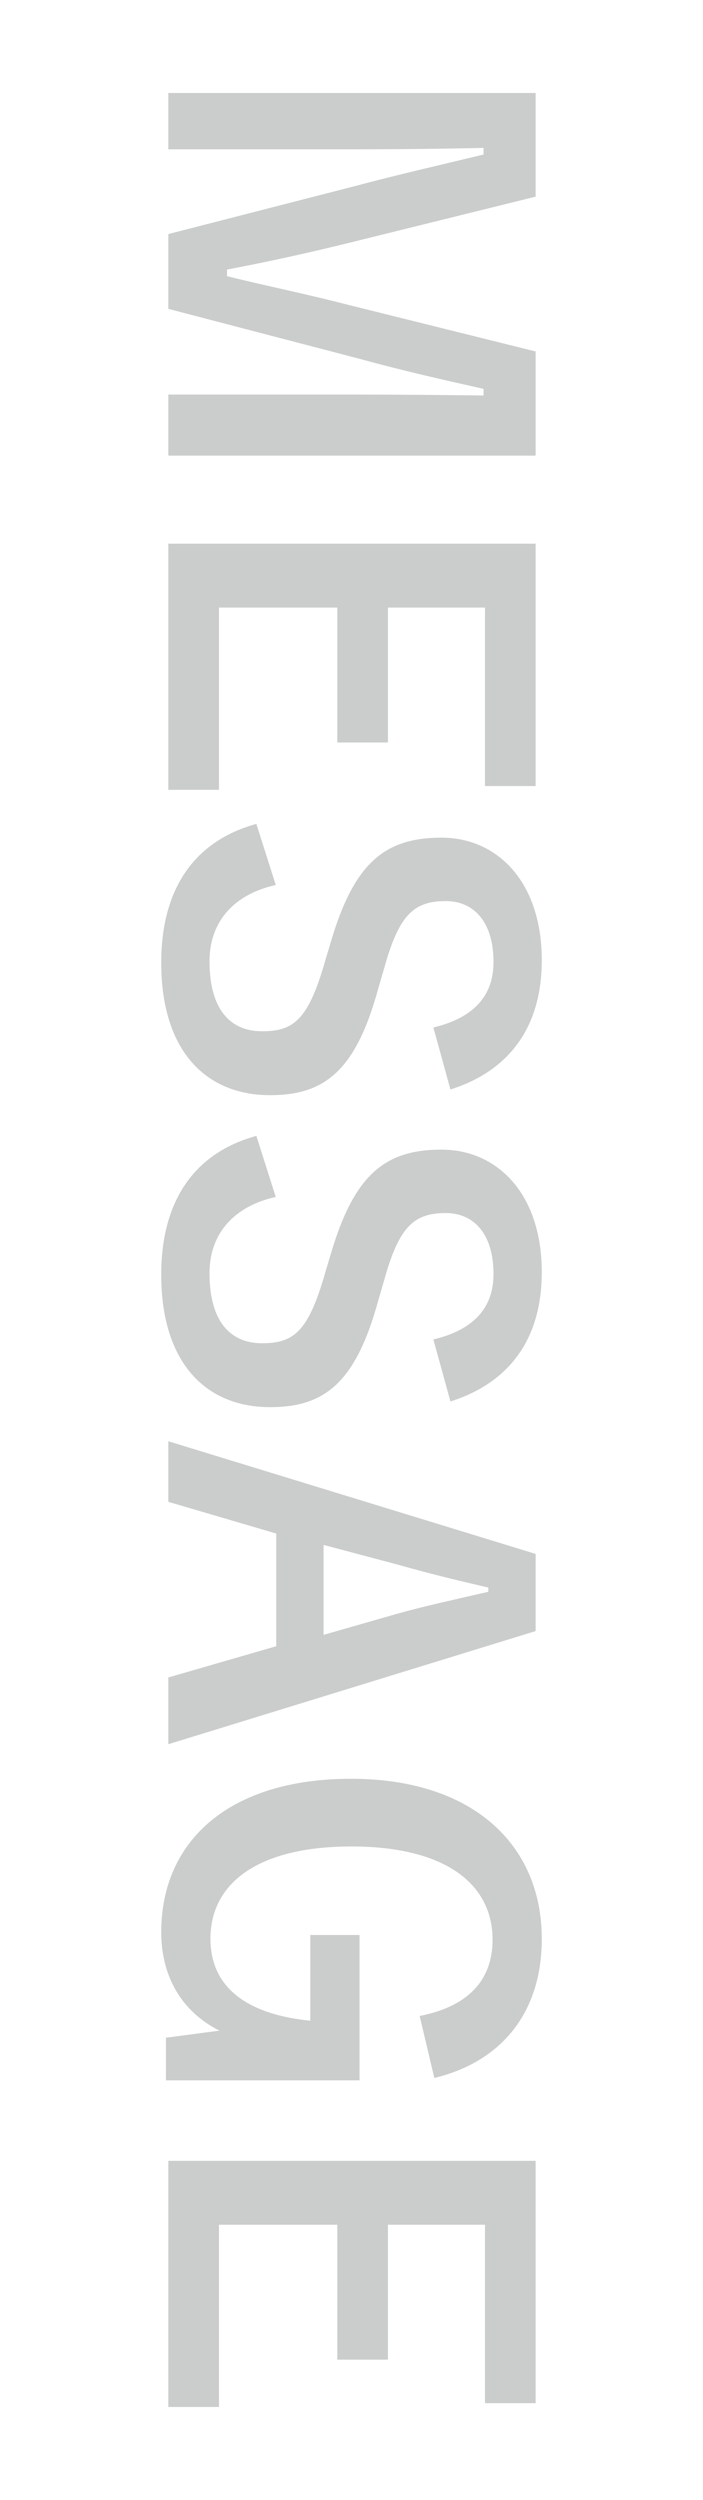 <?xml version="1.0" encoding="UTF-8"?>
<svg id="_レイヤー_1" data-name="レイヤー_1" xmlns="http://www.w3.org/2000/svg" viewBox="0 0 540 1920">
  <defs>
    <style>
      .cls-1 {
        fill: #cbcccc;
      }
    </style>
  </defs>
  <path class="cls-1" d="M129.292,349.919v-46.902h142.526c35.268,0,66.173.363,99.622.728v-5.091c-32.358-7.271-61.445-13.816-95.986-23.27l-146.162-38.177v-57.446l144.344-37.086c32.724-8.726,63.265-15.634,97.805-23.997v-5.09c-32.723.728-65.445,1.091-100.35,1.091h-141.799v-43.267h282.144v79.625l-143.98,35.632c-29.45,7.271-62.173,14.543-93.078,20.36v5.091c30.905,7.635,59.992,13.452,92.351,21.815l144.708,35.994v79.989H129.292Z"/>
  <path class="cls-1" d="M372.531,603.696v-137.071h-74.535v103.622h-38.903v-103.622h-90.896v139.98h-38.904v-189.065h282.144v186.156h-38.904Z"/>
  <path class="cls-1" d="M332.9,789.12c30.542-7.271,46.176-23.996,46.176-50.175,0-29.814-14.18-46.902-36.722-46.902-24.725,0-35.995,10.907-47.267,51.629l-4.363,14.907c-17.452,64.354-41.812,82.534-83.261,82.534-49.448,0-83.625-34.177-83.625-101.805,0-54.901,23.996-93.078,73.08-106.53l14.907,46.902c-32.723,7.271-50.901,28.724-50.901,58.537,0,37.086,15.997,53.812,40.357,53.812s35.632-8.727,48.721-54.901l4.363-14.544c17.815-59.992,41.449-79.262,84.716-79.262,42.539,0,77.08,33.45,77.08,94.169,0,49.447-23.27,84.352-70.172,99.259l-13.09-47.63Z"/>
  <path class="cls-1" d="M332.9,1028.718c30.542-7.271,46.176-23.996,46.176-50.175,0-29.814-14.18-46.902-36.722-46.902-24.725,0-35.995,10.907-47.267,51.629l-4.363,14.907c-17.452,64.354-41.812,82.534-83.261,82.534-49.448,0-83.625-34.177-83.625-101.805,0-54.901,23.996-93.078,73.08-106.53l14.907,46.902c-32.723,7.271-50.901,28.724-50.901,58.537,0,37.086,15.997,53.812,40.357,53.812s35.632-8.727,48.721-54.901l4.363-14.544c17.815-59.992,41.449-79.262,84.716-79.262,42.539,0,77.08,33.45,77.08,94.169,0,49.447-23.27,84.352-70.172,99.259l-13.09-47.63Z"/>
  <path class="cls-1" d="M129.292,1339.581v-51.266l82.898-23.997v-86.534l-82.898-24.36v-46.539l282.144,86.534v59.265l-282.144,86.897ZM305.631,1239.23c22.179-6.181,42.903-10.544,69.445-16.725v-3.272c-26.906-6.181-47.267-11.271-69.082-17.452l-57.446-15.271v69.081l57.083-16.361Z"/>
  <path class="cls-1" d="M322.356,1548.271c35.632-6.908,55.992-26.178,55.992-58.537,0-42.903-36.358-71.627-108.349-71.627-71.626,0-108.349,27.996-108.349,70.899,0,39.631,31.632,58.538,76.717,62.9v-65.809h37.813v111.621H127.474v-32.723l41.085-5.454c-29.087-14.544-44.721-41.812-44.721-75.626,0-70.172,52.356-117.802,145.798-117.802s146.525,50.538,146.525,122.892c0,58.538-32.723,94.896-82.534,106.895l-11.271-47.63Z"/>
  <path class="cls-1" d="M372.531,1845.678v-137.072h-74.535v103.622h-38.903v-103.622h-90.896v139.981h-38.904v-189.065h282.144v186.156h-38.904Z"/>
</svg>